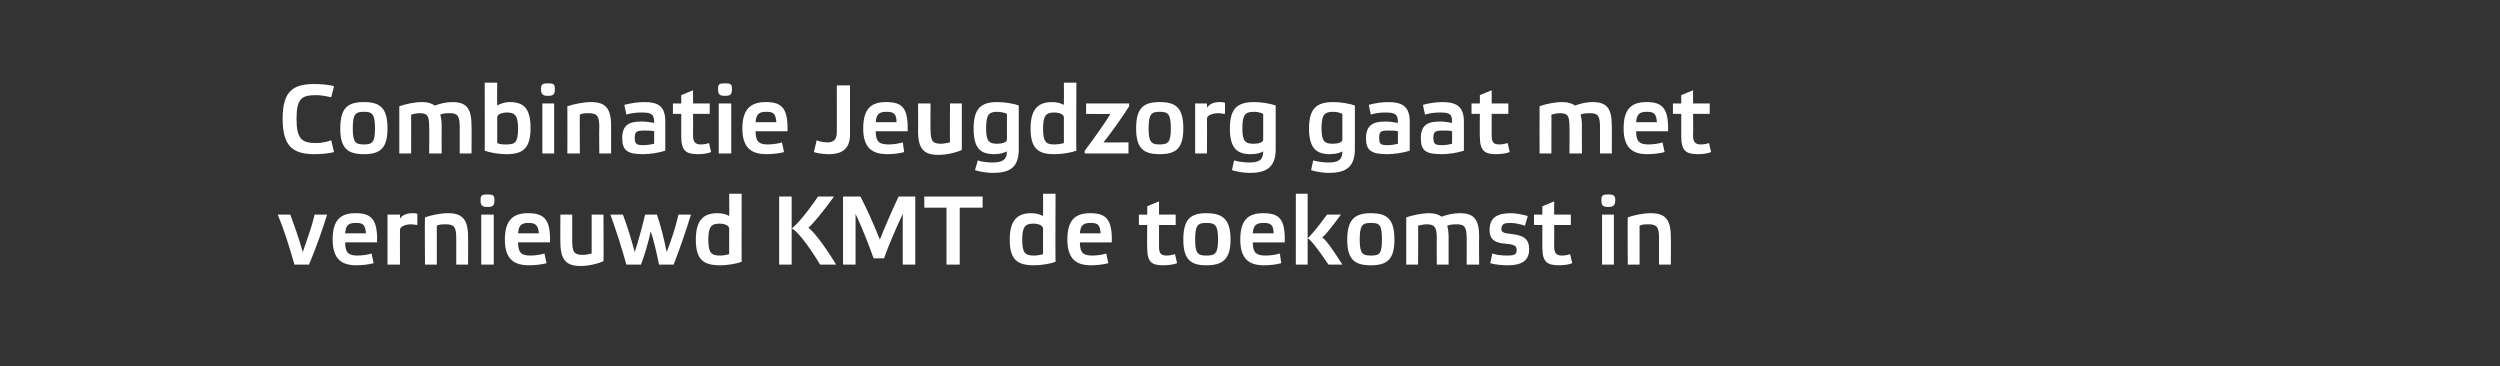 <?xml version="1.0" standalone="no"?><!DOCTYPE svg PUBLIC "-//W3C//DTD SVG 1.1//EN" "http://www.w3.org/Graphics/SVG/1.1/DTD/svg11.dtd"><svg xmlns="http://www.w3.org/2000/svg" version="1.1" width="360px" height="52.7px" viewBox="0 -1 360 52.7" style="top:-1px"><rect x="0" y="-1" width="360" height="52.7" fill="#333333" stroke="none"/><desc>﻿Combinatie Jeugdzorg gaat met vernieuwd KMT de toekomst in</desc><defs/><g id="Polygon16607"><path d="m45.3 29.9h1.8c-.7 2.3-1.6 4.8-2.6 7.2h-2.1c-.7-2.5-1.5-5-2.4-7.2h1.8c.6 1.6 1.3 3.6 1.8 5.4c.6-1.8 1.3-3.6 1.7-5.4zm8.5 7c-.7.2-1.7.3-2.5.3c-2 0-3.4-.8-3.4-3.7c0-2.9 1.2-3.8 3.3-3.8c2.2 0 3.2.8 3.1 4.2h-4.6c0 1.6.6 1.9 1.8 1.9c.5 0 1.5-.1 2-.3l.3 1.4zm-4.1-4.3h3c-.1-1.2-.4-1.5-1.4-1.5c-1.1 0-1.5.3-1.6 1.5zm6.1-2.7h1.8s-.02.56 0 .6c.2-.4.8-.8 1.8-.8c.2 0 .5 0 .7.1v1.6c-.2 0-.6-.1-.9-.1c-.8 0-1.6.3-1.6.8c-.02.01 0 5 0 5h-1.8v-7.2zm7.1 7.2h-1.7s-.05-6.77 0-6.8c.8-.3 2.2-.6 3.3-.6c2 0 2.9.8 2.9 3.4c.03-.02 0 4 0 4h-1.7v-3.8c0-1.6-.3-2-1.5-2c-.5 0-.9 0-1.3.2v5.6zm8.2 0h-1.8v-7.2h1.8v7.2zm.1-9.3c0 .8-.2 1-1 1c-.8 0-1-.2-1-1c0-.7.2-.8 1-.8c.8 0 1 .1 1 .8zm7.5 9.1c-.7.2-1.8.3-2.5.3c-2.1 0-3.5-.8-3.5-3.7c0-2.9 1.3-3.8 3.3-3.8c2.3 0 3.3.8 3.2 4.2h-4.6c0 1.6.6 1.9 1.8 1.9c.5 0 1.4-.1 2-.3l.3 1.4zm-4.1-4.3h3c-.1-1.2-.5-1.5-1.5-1.5c-1 0-1.4.3-1.5 1.5zm10.6-2.7h1.7s.04 6.75 0 6.7c-.8.4-2.2.7-3.3.7c-2 0-2.9-.8-2.9-3.4c-.03 0 0-4 0-4h1.7v3.8c0 1.6.3 2 1.5 2c.5 0 .9-.1 1.3-.2v-5.6zm7.1 7.2h-2.1c-.7-2.5-1.5-5-2.3-7.2h1.8c.6 1.6 1.2 3.5 1.7 5.4c.5-1.5 1.2-4.1 1.5-5.4h1.7c.5 1.4 1.1 3.8 1.4 5.4c.7-1.8 1.3-3.6 1.7-5.4h1.8c-.7 2.3-1.6 4.9-2.5 7.2h-2.1c-.3-1.5-.8-3.7-1.2-4.8c-.3 1.5-.9 3.5-1.4 4.8zm12.7-5.2c0-.4-.6-.7-1.4-.7c-1.2 0-1.6.5-1.6 2.3c0 1.9.4 2.3 1.7 2.3c.4 0 1-.1 1.3-.2v-3.7zm1.8 4.8c-.8.3-2.1.5-3.1.5c-2.4 0-3.5-.8-3.5-3.7c0-2.9 1.2-3.8 3.1-3.8c.8 0 1.4.2 1.7.4c.04.02 0-3.2 0-3.2h1.8s-.02 9.83 0 9.8zm7.2.4h-1.8v-9.8h1.8v9.8zm4.1 0c-2-3.3-3.5-5-4.1-5.2c.6-.4 2.1-2.1 3.8-4.6h2.3c-1.8 2.5-3.2 4.1-3.7 4.5c.5.3 2 2 4 5.3h-2.3zm11.3-9.8h2.4v9.8H130s-.02-7.31 0-7.3c-.9 1.9-2 4.4-2.7 6.4h-1.5c-.7-2-1.7-4.5-2.6-6.4v7.3h-1.8v-9.8h2.5c1 1.9 2 4.2 2.8 6.2c.8-2 1.8-4.3 2.7-6.2zm6.9 9.8v-8.2h-3.2v-1.6h8.4v1.6h-3.3v8.2h-1.9zm13.9-5.2c0-.4-.6-.7-1.4-.7c-1.2 0-1.6.5-1.6 2.3c0 1.9.4 2.3 1.7 2.3c.4 0 1-.1 1.3-.2v-3.7zm1.8 4.8c-.8.3-2.1.5-3.1.5c-2.4 0-3.5-.8-3.5-3.7c0-2.9 1.2-3.8 3.1-3.8c.8 0 1.3.2 1.7.4c.02.02 0-3.2 0-3.2h1.8s-.04 9.83 0 9.8zm7.6.2c-.7.2-1.8.3-2.5.3c-2 0-3.4-.8-3.4-3.7c0-2.9 1.2-3.8 3.3-3.8c2.2 0 3.2.8 3.1 4.2h-4.6c0 1.6.6 1.9 1.8 1.9c.5 0 1.5-.1 2-.3l.3 1.4zm-4.1-4.3h3c-.1-1.2-.4-1.5-1.4-1.5c-1.1 0-1.5.3-1.6 1.5zm11.4-1.2v3.1c0 .9.2 1.3 1.1 1.3c.4 0 .8-.1 1.2-.2l.3 1.3c-.5.2-1.3.3-2 .3c-1.6 0-2.3-.4-2.3-2.5c-.04-.04 0-3.3 0-3.3H164v-1.5h1.2v-1.2l1.7-.7v1.9h2.4v1.5h-2.4zm3.5 2.1c0-3 1.1-3.8 3.3-3.8c2.3 0 3.5.8 3.5 3.8c0 2.9-1.2 3.7-3.5 3.7c-2.2 0-3.3-.8-3.3-3.7zm1.7 0c0 2 .4 2.3 1.6 2.3c1.3 0 1.7-.3 1.7-2.3c0-2.1-.4-2.4-1.7-2.4c-1.2 0-1.6.3-1.6 2.4zm12.4 3.4c-.7.2-1.7.3-2.5.3c-2 0-3.4-.8-3.4-3.7c0-2.9 1.2-3.8 3.3-3.8c2.3 0 3.2.8 3.1 4.2h-4.6c0 1.6.6 1.9 1.9 1.9c.5 0 1.4-.1 2-.3l.2 1.4zm-4.1-4.3h3c0-1.2-.4-1.5-1.4-1.5c-1.1 0-1.5.3-1.6 1.5zm7.9 4.5h-1.7V26.9h1.7v10.2zm3 0c-1.6-2.4-2.6-3.6-3-3.8c.4-.3 1.4-1.5 2.8-3.4h2c-1.4 1.9-2.3 3-2.7 3.3c.4.2 1.4 1.5 2.9 3.9h-2zm2.7-3.6c0-3 1.2-3.8 3.4-3.8c2.3 0 3.4.8 3.4 3.8c0 2.9-1.1 3.7-3.4 3.7c-2.3 0-3.4-.8-3.4-3.7zm1.8 0c0 2 .4 2.3 1.6 2.3c1.3 0 1.6-.3 1.6-2.3c0-2.1-.3-2.4-1.6-2.4c-1.2 0-1.6.3-1.6 2.4zm8.4 3.6h-1.7s.01-6.77 0-6.8c.9-.3 2.2-.6 3.3-.6c.8 0 1.4.2 1.8.5c.8-.3 1.7-.5 2.6-.5c2 0 2.8.8 2.8 3.4c-.04-.02 0 4 0 4h-1.8s.02-3.84 0-3.8c0-1.6-.3-2-1.4-2c-.4 0-.9 0-1.4.2c.1.4.2.9.2 1.6v4h-1.7s-.03-3.84 0-3.8c0-1.6-.3-2-1.5-2c-.3 0-.8.1-1.2.2c.05-.05 0 5.6 0 5.6zm15.4-5.6c-.6-.2-1.4-.4-2.1-.4c-.8 0-1.3.1-1.3.9c0 .4.3.6 1.5.7c1.7.2 2.5.7 2.5 2.2c0 1.8-1.3 2.3-3.1 2.3c-.7 0-1.9-.1-2.5-.3l.3-1.4c.5.2 1.4.3 2.1.3c1 0 1.4-.1 1.4-.8c0-.5-.2-.8-1.5-.9c-1.5-.1-2.4-.5-2.4-2c0-1.9 1.3-2.4 3.1-2.4c.7 0 1.6.2 2.4.4l-.4 1.4zm4.2-.1s.02 3.11 0 3.1c0 .9.3 1.3 1.1 1.3c.5 0 .9-.1 1.2-.2l.3 1.3c-.5.2-1.2.3-1.9.3c-1.6 0-2.4-.4-2.4-2.5c-.01-.04 0-3.3 0-3.3h-1.2v-1.5h1.2v-1.2l1.7-.7v1.9h2.4v1.5h-2.4zm8.6 5.7h-1.7v-7.2h1.7v7.2zm.2-9.3c0 .8-.3 1-1 1c-.8 0-1-.2-1-1c0-.7.2-.8 1-.8c.7 0 1 .1 1 .8zm3.5 9.3h-1.7s-.04-6.77 0-6.8c.8-.3 2.2-.6 3.3-.6c2 0 2.9.8 2.9 3.4c.04-.02 0 4 0 4h-1.7v-3.8c0-1.6-.3-2-1.5-2c-.5 0-.9 0-1.3.2v5.6z" stroke="none" fill="#fff"/></g><g id="Polygon16606"><path d="m45.3 11.1c.9 0 2.1.1 2.8.3l-.4 1.6c-.5-.1-1.4-.3-2.1-.3c-2.1 0-2.9.4-2.9 3.4c0 3 .8 3.5 2.9 3.5c.7 0 1.6-.2 2.1-.4l.4 1.7c-.7.2-1.9.3-2.8.3c-3.1 0-4.6-1.1-4.6-5.1c0-4 1.5-5 4.6-5zm3.7 6.4c0-3 1.1-3.8 3.4-3.8c2.3 0 3.4.8 3.4 3.8c0 2.9-1.1 3.7-3.4 3.7c-2.3 0-3.4-.8-3.4-3.7zm1.8 0c0 2 .4 2.3 1.6 2.3c1.2 0 1.6-.3 1.6-2.3c0-2.1-.4-2.4-1.6-2.4c-1.2 0-1.6.3-1.6 2.4zm8.4 3.6h-1.7s-.01-6.77 0-6.8c.9-.3 2.1-.6 3.3-.6c.8 0 1.4.2 1.8.5c.8-.3 1.7-.5 2.5-.5c2 0 2.8.8 2.8 3.4c.03-.02 0 4 0 4h-1.7v-3.8c0-1.6-.3-2-1.4-2c-.4 0-1 0-1.4.2c.1.4.2.9.2 1.6c-.02-.02 0 4 0 4h-1.8s.04-3.84 0-3.8c0-1.6-.2-2-1.4-2c-.4 0-.8.1-1.2.2c.02-.05 0 5.6 0 5.6zm12.4-1.5c.4.2.9.2 1.3.2c1.3 0 1.7-.3 1.7-2.3c0-1.8-.4-2.3-1.6-2.3c-.8 0-1.4.3-1.4.7v3.7zm-1.8-8.7h1.8s-.04 3.29 0 3.3c.3-.2 1-.5 1.8-.5c2 0 3 .9 3 3.7c0 3-1.1 3.8-3.5 3.8c-1 0-2.3-.2-3.1-.5c.02.03 0-9.8 0-9.8zm10 10.2h-1.7v-7.2h1.7v7.2zm.1-9.3c0 .8-.2 1-1 1c-.7 0-1-.2-1-1c0-.7.3-.8 1-.8c.8 0 1 .1 1 .8zm3.6 9.3h-1.8s.02-6.77 0-6.8c.9-.3 2.3-.6 3.4-.6c2 0 2.9.8 2.9 3.4v4h-1.7s-.04-3.84 0-3.8c0-1.6-.3-2-1.6-2c-.4 0-.8 0-1.2.2c-.04-.05 0 5.6 0 5.6zm12.3-.4c-.9.3-2.2.5-3.2.5c-2.2 0-3-.5-3-2.3c0-2 1.1-2.4 2.8-2.4c.6 0 1.2.1 1.8.2c0-1.2-.3-1.5-1.8-1.5c-.8 0-1.6.1-2.2.3l-.3-1.4c.8-.2 1.8-.4 2.9-.4c2.1 0 3 .7 3 2.8v4.2zm-1.6-2.8c-.4-.1-.9-.1-1.4-.1c-1 0-1.4.1-1.4 1c0 1 .3 1.1 1.3 1.1c.5 0 1.1-.1 1.5-.2v-1.8zm5.6-2.5s.02 3.11 0 3.1c0 .9.3 1.3 1.1 1.3c.5 0 .9-.1 1.2-.2l.3 1.3c-.5.2-1.2.3-1.9.3c-1.6 0-2.4-.4-2.4-2.5c-.01-.04 0-3.3 0-3.3h-1.2v-1.5h1.2v-1.2l1.7-.7v1.9h2.4v1.5h-2.4zm5.5 5.7h-1.8v-7.2h1.8v7.2zm.1-9.3c0 .8-.2 1-1 1c-.8 0-1-.2-1-1c0-.7.2-.8 1-.8c.8 0 1 .1 1 .8zm7.5 9.1c-.7.2-1.8.3-2.5.3c-2.1 0-3.5-.8-3.5-3.7c0-2.9 1.3-3.8 3.4-3.8c2.2 0 3.2.8 3.1 4.2h-4.6c0 1.6.6 1.9 1.8 1.9c.5 0 1.5-.1 2-.3l.3 1.4zm-4.1-4.3h3c-.1-1.2-.4-1.5-1.4-1.5c-1.1 0-1.5.3-1.6 1.5zm13.6 1.8c0 2.3-1.5 2.8-3 2.8c-.8 0-1.6-.1-2.2-.3l.4-1.7c.4.2 1.1.3 1.6.3c.7 0 1.3-.3 1.3-1.4c.01.03 0-6.8 0-6.8h1.9v7.1zm7.8 2.5c-.7.2-1.7.3-2.4.3c-2.1 0-3.5-.8-3.5-3.7c0-2.9 1.2-3.8 3.3-3.8c2.3 0 3.2.8 3.1 4.2h-4.6c0 1.6.6 1.9 1.9 1.9c.5 0 1.4-.1 2-.3l.2 1.4zm-4.1-4.3h3c0-1.2-.4-1.5-1.4-1.5c-1.1 0-1.5.3-1.6 1.5zm10.7-2.7h1.7v6.7c-.9.4-2.2.7-3.4.7c-2 0-2.9-.8-2.9-3.4c.03 0 0-4 0-4h1.8s-.03 3.82 0 3.8c0 1.6.3 2 1.5 2c.4 0 .8-.1 1.3-.2c-.03.01 0-5.6 0-5.6zm8.2 1.5c-.4-.2-1-.3-1.4-.3c-1.2 0-1.6.4-1.6 2.4c0 1.8.4 2.2 1.6 2.2c.7 0 1.4-.2 1.4-.6v-3.7zm-1.8 5.8c-2 0-3-.8-3-3.7c0-2.9 1.1-3.8 3.4-3.8c1 0 2.4.2 3.1.5v6.3c0 2.8-1.5 3.4-3.8 3.4c-.8 0-1.9-.2-2.5-.4l.4-1.4c.6.2 1.4.3 2.1.3c1.3 0 2.1-.3 2.1-1.6c-.4.2-1 .4-1.8.4zm10-5.3c0-.4-.6-.7-1.4-.7c-1.2 0-1.6.5-1.6 2.3c0 1.9.4 2.3 1.6 2.3c.5 0 1.1-.1 1.4-.2v-3.7zm1.8 4.8c-.8.3-2.1.5-3.2.5c-2.3 0-3.4-.8-3.4-3.7c0-2.9 1.2-3.8 3.1-3.8c.8 0 1.3.2 1.7.4c.02.02 0-3.2 0-3.2h1.8s-.05 9.83 0 9.8zm7.6-6.8s-.03.38 0 .4c-1 1.6-2.8 4.1-3.7 5.2c0 .04 3.6 0 3.6 0v1.6h-6.3v-.4c1.3-1.7 3-4.1 3.7-5.3c.01.04-3.5 0-3.5 0v-1.5h6.2zm1 3.6c0-3 1.1-3.8 3.4-3.8c2.3 0 3.4.8 3.4 3.8c0 2.9-1.1 3.7-3.4 3.7c-2.3 0-3.4-.8-3.4-3.7zm1.8 0c0 2 .4 2.3 1.6 2.3c1.2 0 1.6-.3 1.6-2.3c0-2.1-.4-2.4-1.6-2.4c-1.2 0-1.6.3-1.6 2.4zm6.7-3.6h1.7s.03.56 0 .6c.3-.4.8-.8 1.8-.8c.3 0 .5 0 .8.1v1.6c-.3 0-.6-.1-.9-.1c-.9 0-1.7.3-1.7.8c.03.01 0 5 0 5h-1.7v-7.2zm9.8 1.5c-.4-.2-.9-.3-1.3-.3c-1.3 0-1.7.4-1.7 2.4c0 1.8.4 2.2 1.6 2.2c.8 0 1.4-.2 1.4-.6v-3.7zm-1.8 5.8c-1.9 0-3-.8-3-3.7c0-2.9 1.1-3.8 3.5-3.8c1 0 2.3.2 3.1.5v6.3c0 2.8-1.6 3.4-3.8 3.4c-.8 0-1.9-.2-2.5-.4l.3-1.4c.7.2 1.5.3 2.2.3c1.3 0 2-.3 2-1.6c-.3.2-.9.4-1.8.4zm13.2-5.8c-.4-.2-.9-.3-1.3-.3c-1.3 0-1.7.4-1.7 2.4c0 1.8.4 2.2 1.6 2.2c.8 0 1.4-.2 1.4-.6v-3.7zm-1.8 5.8c-1.9 0-3-.8-3-3.7c0-2.9 1.1-3.8 3.5-3.8c1 0 2.3.2 3.1.5v6.3c0 2.8-1.6 3.4-3.8 3.4c-.8 0-1.9-.2-2.5-.4l.3-1.4c.7.2 1.5.3 2.2.3c1.3 0 2-.3 2-1.6c-.3.2-1 .4-1.8.4zm11.5-.5c-.9.3-2.3.5-3.2.5c-2.3 0-3.1-.5-3.1-2.3c0-2 1.2-2.4 2.8-2.4c.6 0 1.2.1 1.8.2c0-1.2-.3-1.5-1.8-1.5c-.8 0-1.5.1-2.1.3l-.3-1.4c.7-.2 1.8-.4 2.8-.4c2.1 0 3.1.7 3.1 2.8v4.2zm-1.7-2.8c-.4-.1-.9-.1-1.4-.1c-1 0-1.3.1-1.3 1c0 1 .2 1.1 1.3 1.1c.5 0 1-.1 1.4-.2v-1.8zm9.5 2.8c-.9.3-2.2.5-3.2.5c-2.3 0-3-.5-3-2.3c0-2 1.1-2.4 2.8-2.4c.6 0 1.1.1 1.7.2c0-1.2-.2-1.5-1.7-1.5c-.8 0-1.6.1-2.2.3l-.3-1.4c.7-.2 1.8-.4 2.8-.4c2.1 0 3.1.7 3.1 2.8v4.2zm-1.7-2.8c-.3-.1-.8-.1-1.4-.1c-.9 0-1.3.1-1.3 1c0 1 .3 1.1 1.3 1.1c.5 0 1-.1 1.4-.2v-1.8zm5.7-2.5v3.1c0 .9.2 1.3 1.1 1.3c.4 0 .9-.1 1.2-.2l.3 1.3c-.5.2-1.3.3-2 .3c-1.5 0-2.3-.4-2.3-2.5c-.03-.04 0-3.3 0-3.3h-1.2v-1.5h1.2v-1.2l1.7-.7v1.9h2.4v1.5h-2.4zm8.6 5.7h-1.7s-.02-6.77 0-6.8c.8-.3 2.1-.6 3.3-.6c.8 0 1.4.2 1.8.5c.8-.3 1.7-.5 2.5-.5c2 0 2.8.8 2.8 3.4c.02-.02 0 4 0 4h-1.7v-3.8c0-1.6-.3-2-1.4-2c-.4 0-1 0-1.4.2c.1.4.2.9.2 1.6c-.03-.02 0 4 0 4H226s.03-3.84 0-3.8c0-1.6-.2-2-1.4-2c-.4 0-.8.1-1.2.2c.02-.05 0 5.6 0 5.6zm16.3-.2c-.7.2-1.8.3-2.5.3c-2 0-3.4-.8-3.4-3.7c0-2.9 1.2-3.8 3.3-3.8c2.2 0 3.2.8 3.1 4.2h-4.6c0 1.6.6 1.9 1.8 1.9c.5 0 1.5-.1 2-.3l.3 1.4zm-4.1-4.3h3c-.1-1.2-.4-1.5-1.4-1.5c-1.1 0-1.5.3-1.6 1.5zm8.2-1.2s.04 3.11 0 3.1c0 .9.3 1.3 1.1 1.3c.5 0 .9-.1 1.2-.2l.3 1.3c-.5.2-1.2.3-1.9.3c-1.6 0-2.4-.4-2.4-2.5c.01-.04 0-3.3 0-3.3h-1.2v-1.5h1.2v-1.2l1.7-.7v1.9h2.4v1.5h-2.4z" stroke="none" fill="#fff"/></g></svg>